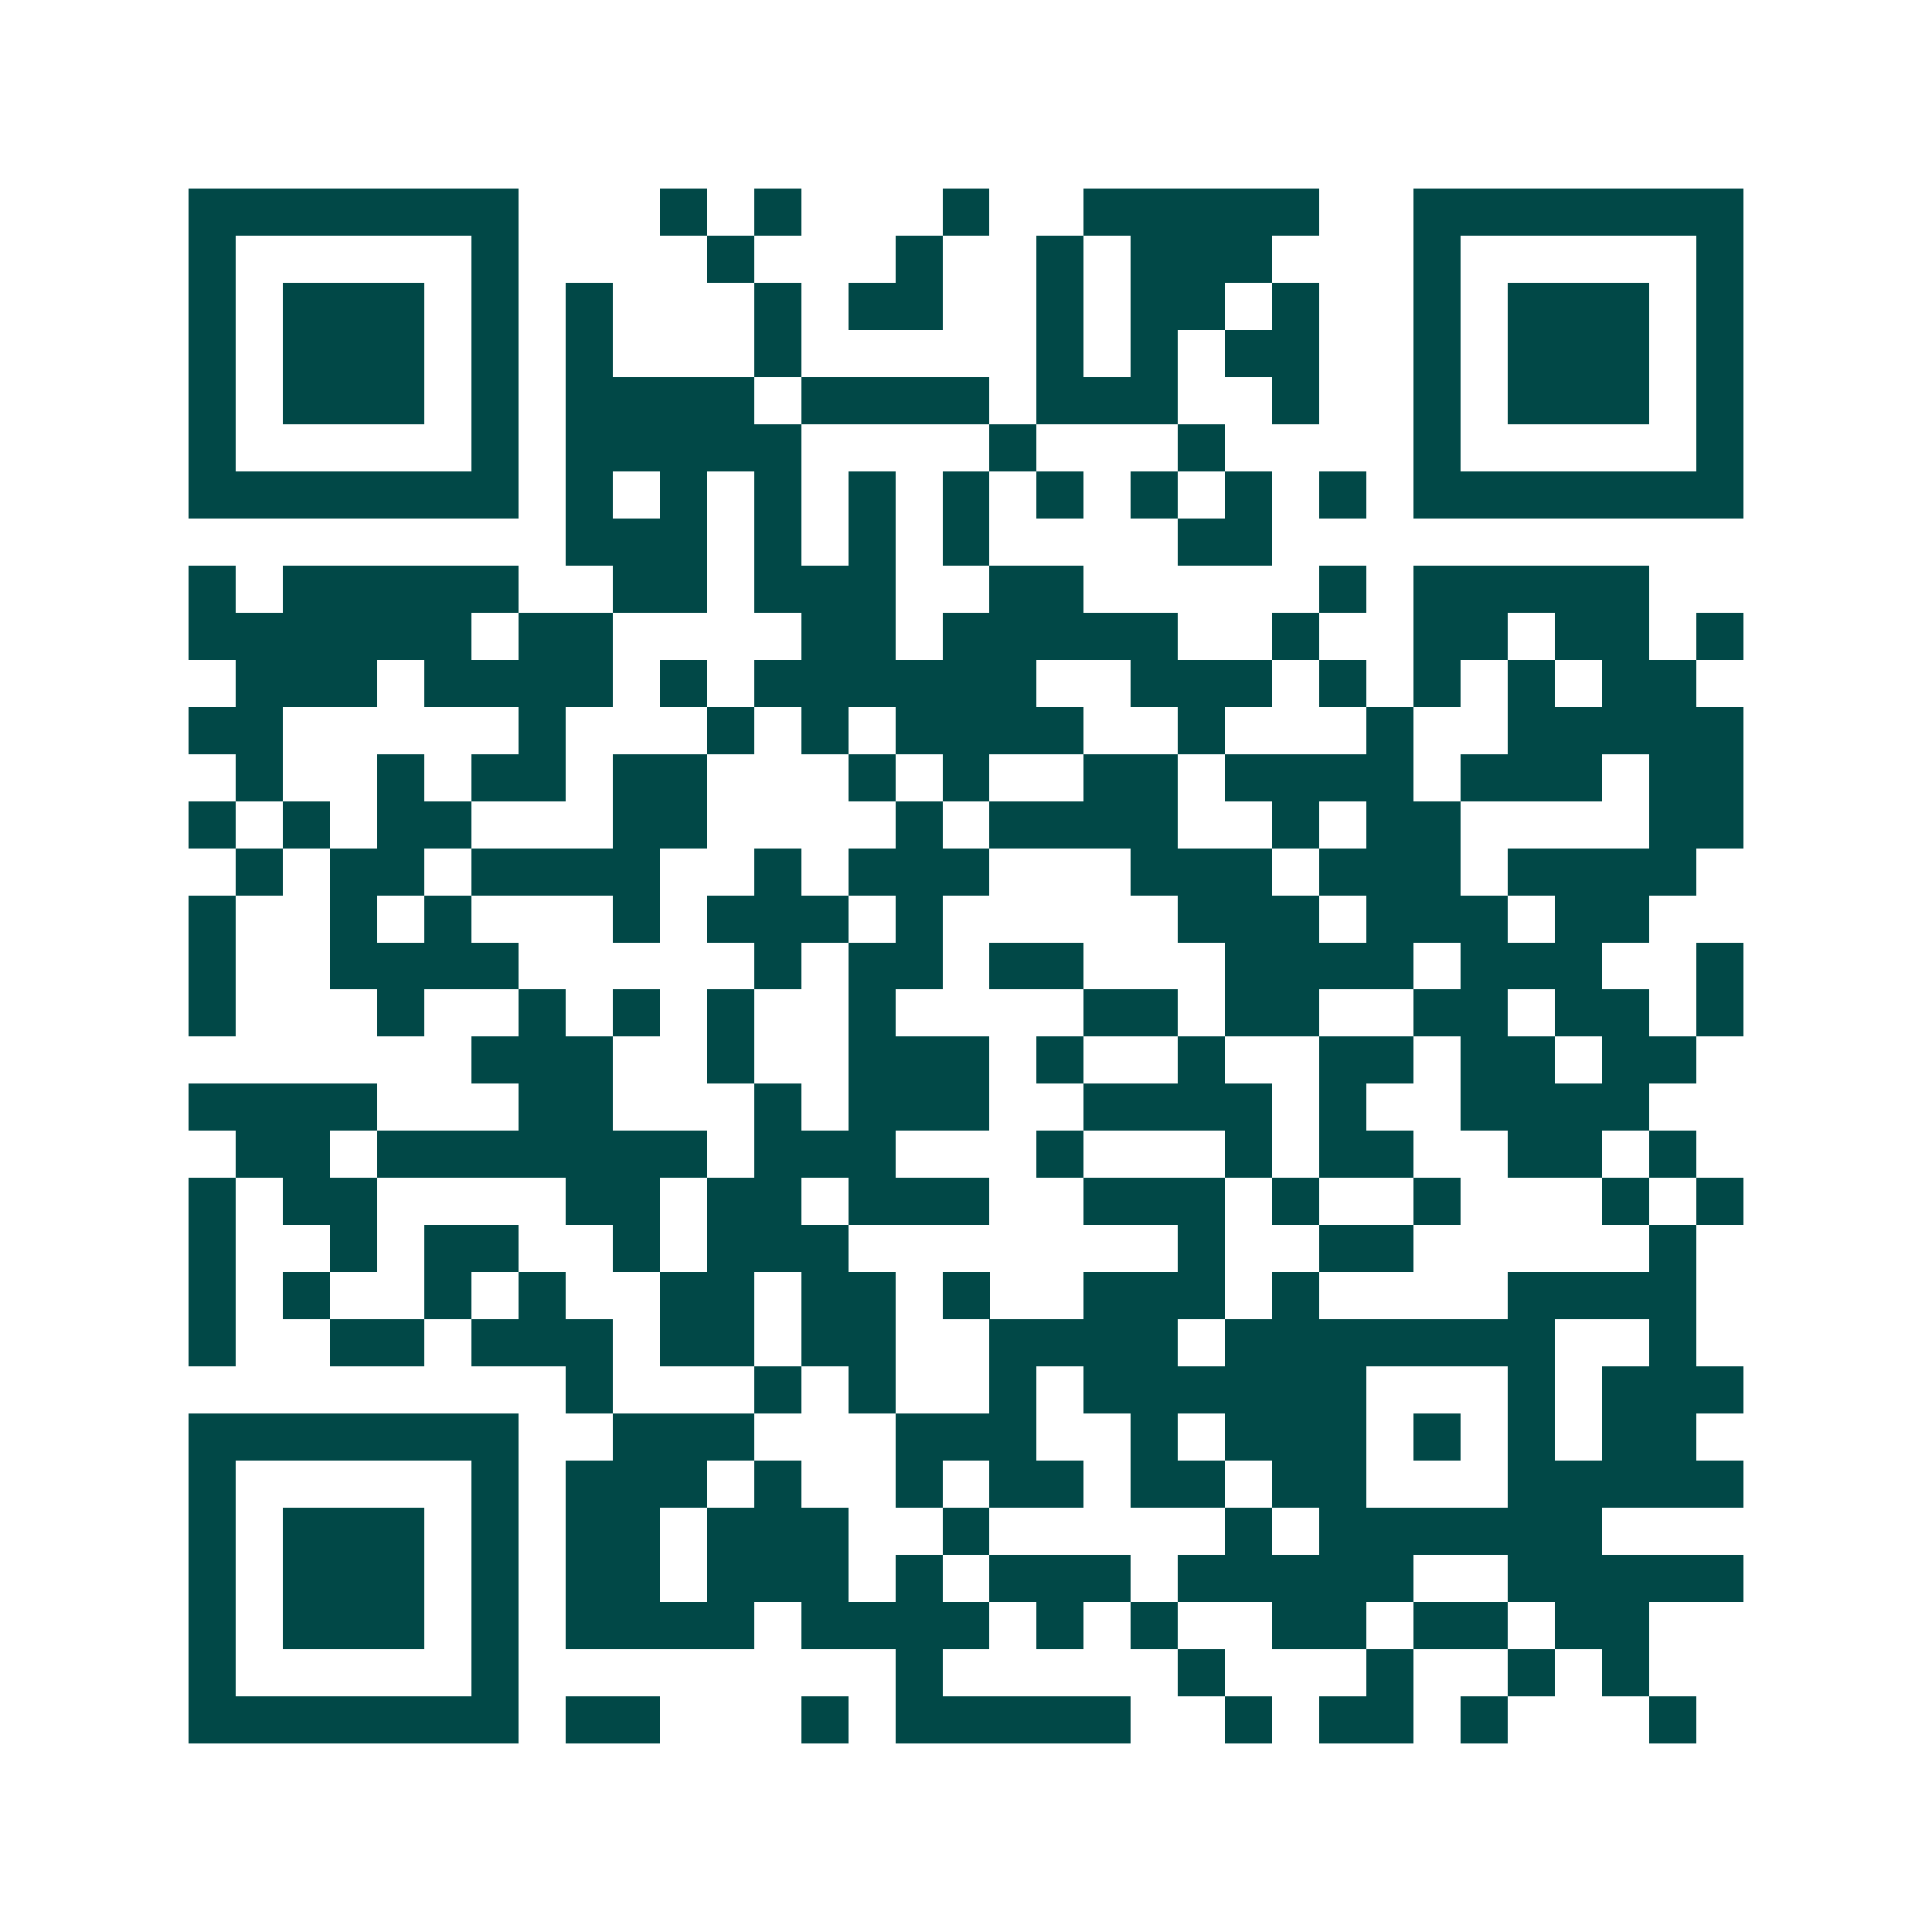 <svg xmlns="http://www.w3.org/2000/svg" width="200" height="200" viewBox="0 0 41 41" shape-rendering="crispEdges"><path fill="#ffffff" d="M0 0h41v41H0z"/><path stroke="#014847" d="M4 4.5h7m3 0h1m1 0h1m3 0h1m2 0h5m2 0h7M4 5.5h1m5 0h1m4 0h1m3 0h1m2 0h1m1 0h3m3 0h1m5 0h1M4 6.5h1m1 0h3m1 0h1m1 0h1m3 0h1m1 0h2m2 0h1m1 0h2m1 0h1m2 0h1m1 0h3m1 0h1M4 7.5h1m1 0h3m1 0h1m1 0h1m3 0h1m5 0h1m1 0h1m1 0h2m2 0h1m1 0h3m1 0h1M4 8.5h1m1 0h3m1 0h1m1 0h4m1 0h4m1 0h3m2 0h1m2 0h1m1 0h3m1 0h1M4 9.5h1m5 0h1m1 0h5m4 0h1m3 0h1m4 0h1m5 0h1M4 10.5h7m1 0h1m1 0h1m1 0h1m1 0h1m1 0h1m1 0h1m1 0h1m1 0h1m1 0h1m1 0h7M12 11.5h3m1 0h1m1 0h1m1 0h1m4 0h2M4 12.5h1m1 0h5m2 0h2m1 0h3m2 0h2m5 0h1m1 0h5M4 13.5h6m1 0h2m4 0h2m1 0h5m2 0h1m2 0h2m1 0h2m1 0h1M5 14.5h3m1 0h4m1 0h1m1 0h6m2 0h3m1 0h1m1 0h1m1 0h1m1 0h2M4 15.5h2m5 0h1m3 0h1m1 0h1m1 0h4m2 0h1m3 0h1m2 0h5M5 16.5h1m2 0h1m1 0h2m1 0h2m3 0h1m1 0h1m2 0h2m1 0h4m1 0h3m1 0h2M4 17.5h1m1 0h1m1 0h2m3 0h2m4 0h1m1 0h4m2 0h1m1 0h2m4 0h2M5 18.5h1m1 0h2m1 0h4m2 0h1m1 0h3m3 0h3m1 0h3m1 0h4M4 19.5h1m2 0h1m1 0h1m3 0h1m1 0h3m1 0h1m5 0h3m1 0h3m1 0h2M4 20.5h1m2 0h4m5 0h1m1 0h2m1 0h2m3 0h4m1 0h3m2 0h1M4 21.5h1m3 0h1m2 0h1m1 0h1m1 0h1m2 0h1m4 0h2m1 0h2m2 0h2m1 0h2m1 0h1M10 22.5h3m2 0h1m2 0h3m1 0h1m2 0h1m2 0h2m1 0h2m1 0h2M4 23.5h4m3 0h2m3 0h1m1 0h3m2 0h4m1 0h1m2 0h4M5 24.5h2m1 0h7m1 0h3m3 0h1m3 0h1m1 0h2m2 0h2m1 0h1M4 25.5h1m1 0h2m4 0h2m1 0h2m1 0h3m2 0h3m1 0h1m2 0h1m3 0h1m1 0h1M4 26.5h1m2 0h1m1 0h2m2 0h1m1 0h3m7 0h1m2 0h2m5 0h1M4 27.5h1m1 0h1m2 0h1m1 0h1m2 0h2m1 0h2m1 0h1m2 0h3m1 0h1m4 0h4M4 28.5h1m2 0h2m1 0h3m1 0h2m1 0h2m2 0h4m1 0h7m2 0h1M12 29.5h1m3 0h1m1 0h1m2 0h1m1 0h6m3 0h1m1 0h3M4 30.5h7m2 0h3m3 0h3m2 0h1m1 0h3m1 0h1m1 0h1m1 0h2M4 31.5h1m5 0h1m1 0h3m1 0h1m2 0h1m1 0h2m1 0h2m1 0h2m3 0h5M4 32.5h1m1 0h3m1 0h1m1 0h2m1 0h3m2 0h1m5 0h1m1 0h6M4 33.5h1m1 0h3m1 0h1m1 0h2m1 0h3m1 0h1m1 0h3m1 0h5m2 0h5M4 34.5h1m1 0h3m1 0h1m1 0h4m1 0h4m1 0h1m1 0h1m2 0h2m1 0h2m1 0h2M4 35.5h1m5 0h1m8 0h1m5 0h1m3 0h1m2 0h1m1 0h1M4 36.5h7m1 0h2m3 0h1m1 0h5m2 0h1m1 0h2m1 0h1m3 0h1"/></svg>
